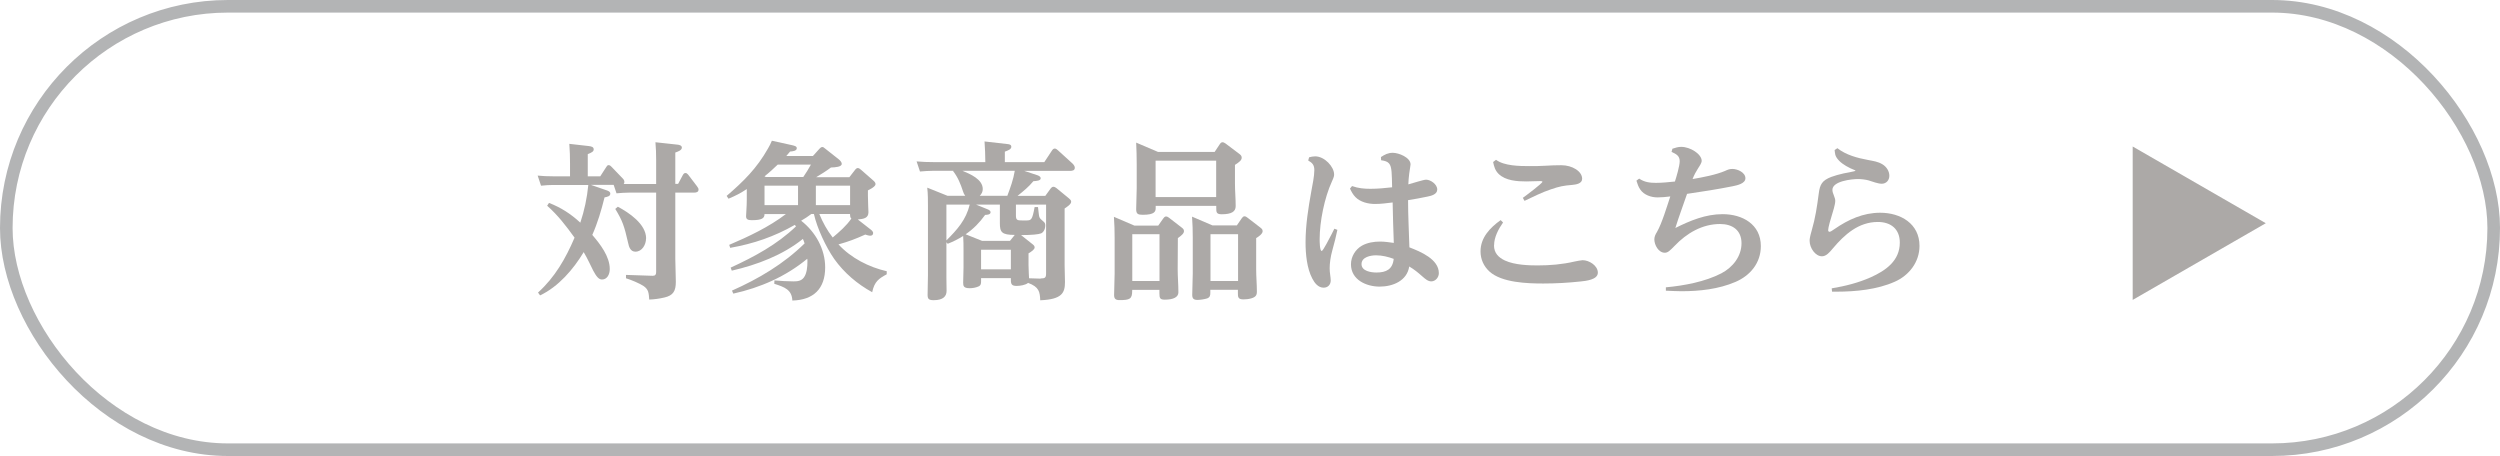 <?xml version="1.0" encoding="UTF-8"?>
<svg id="_レイヤー_2" data-name="レイヤー 2" xmlns="http://www.w3.org/2000/svg" viewBox="0 0 281.91 51.42">
  <defs>
    <style>
      .cls-1 {
        fill: none;
        stroke: #b3b4b5;
        stroke-miterlimit: 10;
        stroke-width: 1.42px;
      }

      .cls-2 {
        fill: #aca9a7;
      }
    </style>
  </defs>
  <g id="text">
    <g>
      <rect class="cls-1" x=".71" y=".71" width="280.49" height="50" rx="25" ry="25"/>
      <g>
        <path class="cls-2" d="M73.99,20.73v-2.71c0-.67-.02-1.33-.08-1.98l2.48.27c.19.02.5.08.5.34,0,.3-.48.46-.74.55v3.53h.32l.54-1.01c.08-.13.15-.21.29-.21.11,0,.19.06.29.17l.99,1.3c.15.21.19.27.19.4,0,.29-.27.34-.5.34h-2.12v7.45c0,.88.06,1.73.06,2.61,0,1.01-.27,1.54-1.3,1.77-.55.13-1.13.21-1.7.23-.02-.32-.04-.63-.13-.91-.08-.23-.25-.44-.5-.61-.48-.32-1.43-.71-1.99-.88v-.38l3.02.1c.29,0,.38-.15.38-.42v-8.96h-3.04c-.48,0-.95.04-1.43.08l-.32-.95h-2.56l1.7.59c.19.06.48.15.48.4,0,.29-.34.36-.65.42-.36,1.45-.78,2.88-1.38,4.23.88,1.03,1.97,2.42,1.97,3.85,0,.61-.3,1.18-.88,1.18-.38,0-.65-.38-.99-1.01-.27-.53-.59-1.26-1.07-2.08-1.16,1.94-2.86,3.91-4.92,4.88l-.23-.32c1.91-1.73,3.11-3.83,4.12-6.19-.96-1.33-1.87-2.52-3.09-3.6l.21-.32c1.36.53,2.46,1.24,3.53,2.23.46-1.37.76-2.8.9-4.25h-4.01c-.36,0-.74.02-1.32.08l-.38-1.14c.55.06,1.13.08,1.7.08h1.95v-1.41c0-.76-.02-1.51-.08-2.25l2.2.25c.27.04.55.08.55.38,0,.23-.23.36-.67.53v2.5h1.41l.69-1.07c.08-.12.13-.19.25-.19.15,0,.23.1.29.15l1.3,1.35c.11.11.19.23.19.4,0,.1-.02.15-.08.23h3.67ZM72.85,26.89c0,.69-.44,1.49-1.2,1.49-.55,0-.73-.53-.82-.99-.44-1.94-.65-2.52-1.45-3.83l.29-.25c1.26.67,3.19,1.96,3.19,3.58Z"/>
        <path class="cls-2" d="M99.99,30.55v.38c-.88.48-1.38.8-1.64,2.02-1.68-.92-3.17-2.19-4.28-3.75-.94-1.35-1.93-3.47-2.29-5.07h-.29c-.36.27-.74.53-1.15.76,1.62,1.26,2.71,3.2,2.71,5.26,0,2.42-1.32,3.68-3.7,3.74-.06-1.22-.86-1.51-2.04-1.89l.02-.38c.71.06,1.41.11,2.14.11.46,0,.88-.04,1.18-.44.34-.46.4-1.22.4-1.79,0-.11,0-.21-.02-.32-2.42,2-5.29,3.26-8.34,3.93l-.15-.34c3-1.33,5.84-3.01,8.19-5.32-.06-.17-.11-.34-.19-.51-2.27,1.83-5.19,2.93-8.02,3.58l-.13-.34c2.69-1.24,5.21-2.59,7.37-4.65-.04-.06-.08-.12-.13-.17-2.33,1.33-4.64,2.12-7.29,2.59l-.11-.34c2.19-.93,4.49-2.02,6.39-3.47h-2.41c0,.46-.27.69-1.43.69-.42,0-.65-.08-.65-.44,0-.27.08-1.07.08-1.89v-1.18c-.72.48-1.24.74-2.06,1.09l-.21-.32c1.91-1.64,3.4-3.11,4.66-5.34.19-.32.29-.53.44-.88l2.27.5c.23.06.54.11.54.34,0,.32-.48.36-.76.38-.15.17-.29.34-.42.5h3l.74-.82c.1-.09.17-.19.32-.19.1,0,.15.04.31.17l1.57,1.24c.11.1.31.29.31.48,0,.36-.73.4-1.22.42-.5.38-1.11.76-1.66,1.09h3.74l.59-.76c.13-.17.23-.27.36-.27s.27.11.38.21l1.37,1.2c.13.11.25.25.25.4,0,.29-.63.59-.86.71v.61c0,.76.06,1.56.06,1.85,0,.67-.53.76-1.2.82l1.37,1.07c.15.11.36.27.36.46,0,.21-.15.3-.32.3-.19,0-.4-.08-.57-.13-1.11.5-1.85.78-3.02,1.11,1.41,1.54,3.44,2.57,5.46,3.03ZM91.44,18.56h-3.74c-.48.46-.97.92-1.49,1.32l.15.08h4.22c.27-.38.63-.97.86-1.39ZM89.99,20.94h-3.78v2.19h3.78v-2.19ZM92,23.13h3.86v-2.19h-3.86v2.19ZM96,24.64c-.15-.11-.13-.3-.15-.51h-3.46c.38.93.88,1.85,1.51,2.65.75-.63,1.55-1.32,2.1-2.13Z"/>
        <path class="cls-2" d="M114.62,32.24c-.5,0-.63-.17-.63-.65v-.23h-3.36v.38c0,.27-.04.46-.31.57-.29.13-.67.19-.97.19-.69,0-.74-.25-.74-.63,0-.51.04-1.11.04-1.7v-1.94c0-.53,0-1.09-.04-1.62-.61.38-1.07.61-1.74.88l-.15-.17v3.96c0,.48.02.93.02,1.52s-.36,1.05-1.45,1.05c-.57,0-.69-.15-.69-.61,0-.74.04-1.49.04-2.23v-7.72c0-.71,0-1.43-.08-2.13l2.29.92h1.99c-.13-.17-.19-.32-.25-.51-.27-.82-.57-1.58-1.11-2.27l.02-.04h-2.27c-.55,0-.94.04-1.49.08l-.38-1.14c.65.06,1.28.08,1.93.08h5.82c0-.76-.04-1.54-.09-2.33l2.54.29c.19.02.48.04.48.31,0,.29-.38.42-.73.55v1.18h4.45l.86-1.3c.08-.12.17-.23.33-.23.11,0,.25.1.34.19l1.66,1.51c.11.11.25.29.25.46,0,.32-.29.36-.55.36h-5.15l1.39.46c.19.06.46.15.46.38,0,.27-.48.3-.82.32-.61.72-1.07,1.07-1.79,1.66h3.13l.61-.84c.08-.1.17-.19.31-.19.11,0,.25.08.34.15l1.41,1.16c.13.12.25.21.25.38,0,.29-.52.61-.74.76v6.4c0,.63.04,1.26.04,1.89,0,1.22-.32,1.96-2.79,2.06-.04-.93-.11-1.5-1.37-1.96-.29.25-.92.34-1.28.34ZM106.72,23.07v4.04c1.22-1.22,2.21-2.31,2.63-4.04h-2.63ZM110.82,21.32c0,.3-.13.55-.34.76h3.11c.34-.9.69-1.87.84-2.82h-5.9c.86.36,2.29.95,2.29,2.06ZM112.75,25.17v-2.1h-2.69l1.3.53c.15.06.34.15.34.34,0,.27-.42.29-.61.29-.65.9-1.3,1.56-2.2,2.19l1.85.74h3.15l.54-.67c-1.49,0-1.68-.32-1.68-1.33ZM110.63,28.16v2.21h3.36v-2.21h-3.36ZM117.35,31.4c.5,0,.61-.1.61-.55v-7.78h-3.4v1.2c0,.55.13.59.73.59h.42c.59,0,.69-.06.96-1.51h.38c.08.63.09.92.15,1.11.06.17.19.3.44.5.17.13.23.25.23.46,0,.46-.23.8-.48.9-.29.11-1.05.19-2.25.19l1.32,1.05c.11.09.21.19.21.34,0,.23-.34.46-.69.67v1.32c0,.57.06,1.33.06,1.49l1.32.04Z"/>
        <path class="cls-2" d="M130.62,25.42l.55-.78c.08-.11.17-.23.32-.23.13,0,.25.08.34.15l1.41,1.09c.13.1.27.21.27.4,0,.25-.21.46-.69.8l-.02,3.51c0,.84.08,1.7.08,2.61,0,.53-.55.82-1.53.82-.53,0-.61-.15-.61-.72v-.38h-3.07v.1c0,.93-.27,1.05-1.43,1.05-.42,0-.61-.13-.61-.57,0-.82.06-1.62.06-2.42v-4c0-.8-.02-1.6-.08-2.4l2.31.99h2.69ZM127.68,31.69h3.07v-5.28h-3.07v5.28ZM136.97,17.13l.57-.86c.1-.15.19-.23.31-.23.1,0,.21.04.36.15l1.51,1.14c.15.11.3.23.3.44,0,.29-.25.5-.76.82v2.13c0,.82.08,1.64.08,2.52,0,.61-.44.92-1.58.92-.61,0-.61-.25-.61-.72v-.23h-6.83v.25c0,.38-.11.76-1.45.76-.54,0-.75-.09-.75-.63,0-.78.06-1.56.06-2.36v-2.71c0-.82-.02-1.62-.06-2.44l2.46,1.05h6.39ZM130.31,22.22h6.83v-4.1h-6.83v4.1ZM139.47,25.42l.55-.8c.1-.13.17-.23.33-.23.11,0,.25.1.34.17l1.39,1.07c.19.15.3.23.3.44,0,.31-.48.63-.73.78v3.49c0,.86.08,1.7.08,2.55,0,.4-.13.61-.65.76-.29.08-.59.11-.88.11-.61,0-.61-.29-.61-.72v-.36h-3.11v.34c0,.29-.04.51-.36.63-.27.09-.78.17-1.09.17-.42,0-.59-.15-.59-.57,0-.8.06-1.62.06-2.42v-4c0-.8-.02-1.6-.08-2.4l2.31.99h2.73ZM136.5,31.69h3.11v-5.28h-3.11v5.28Z"/>
        <path class="cls-2" d="M147.61,17.74c.23-.06.46-.11.69-.11,1.07,0,2.14,1.18,2.14,2.04,0,.17-.02.3-.25.8-.84,1.83-1.38,4.52-1.38,6.5,0,.19,0,1.33.23,1.33.08,0,.29-.34.53-.78.38-.67.8-1.54.9-1.73l.34.13c-.13.65-.34,1.49-.57,2.31-.21.74-.3,1.47-.3,2.02,0,.27.02.48.06.76.02.19.06.42.06.61,0,.48-.32.82-.8.82-.61,0-1.01-.51-1.28-1.03-.61-1.16-.76-2.76-.76-4.08,0-1.94.31-3.87.65-5.76.13-.71.34-1.7.34-2.38,0-.57-.21-.82-.69-1.09l.1-.36ZM158.95,27.9c1.24.48,3.3,1.33,3.3,2.9,0,.48-.38.93-.86.93-.36,0-.67-.27-1.01-.57-.5-.44-.88-.76-1.47-1.11-.25,1.62-1.85,2.27-3.34,2.27s-3.23-.76-3.23-2.52c0-.86.5-1.68,1.24-2.1.61-.34,1.34-.46,2.04-.46.51,0,1.03.08,1.55.15-.06-1.51-.1-3.03-.13-4.56-.67.08-1.3.17-1.99.17-.76,0-1.66-.21-2.21-.78-.27-.27-.46-.63-.61-.95l.23-.29c.71.25,1.34.31,2.08.31.82,0,1.64-.08,2.44-.17-.02-.74-.02-1.32-.06-1.73-.08-.92-.29-1.2-1.18-1.32l-.02-.36c.44-.29.8-.48,1.34-.48.67,0,2,.53,2,1.31,0,.1-.08.51-.15,1.03-.06.4-.08.86-.1,1.22.42-.11,1.72-.53,2-.53.5,0,1.26.51,1.26,1.11,0,.55-.67.71-1.11.8-.73.15-1.45.29-2.18.4,0,1.77.1,3.54.15,5.32ZM155.17,28.79c-.61,0-1.64.19-1.64.99s1.09.95,1.68.95c1.11,0,1.83-.36,1.95-1.54-.63-.23-1.3-.4-1.99-.4Z"/>
        <path class="cls-2" d="M168.47,27.67c0,.86.51,1.37,1.24,1.71,1.11.51,2.73.55,3.67.55,1.39,0,2.77-.11,4.18-.44.19-.04.76-.15.9-.15.74,0,1.72.61,1.72,1.41s-1.37.93-1.95.99c-1.39.15-2.81.23-4.2.23-1.79,0-4.68-.09-6.07-1.35-.65-.59-1.01-1.39-1.01-2.27,0-1.56,1.07-2.67,2.27-3.53l.27.27c-.52.74-1.01,1.66-1.01,2.57ZM168.7,18.02c.92.69,2.63.71,3.76.71.59,0,1.2,0,1.79-.04.63-.04,1.2-.06,1.81-.06,1.24,0,2.35.69,2.35,1.53,0,.55-.69.65-1.11.69-.99.08-1.45.17-2.41.5-1.03.34-2,.84-2.98,1.3l-.19-.34c.27-.19,2.21-1.64,2.21-1.81,0-.08-.21-.08-.27-.08-.25,0-1.26.04-1.55.04-1.01,0-2.35-.08-3.13-.86-.38-.38-.5-.8-.61-1.33l.3-.23Z"/>
        <path class="cls-2" d="M194.55,19.26c.29-.13.48-.21.8-.21.59,0,1.47.4,1.47,1.05,0,.61-.95.8-1.43.9-1.7.34-3.44.61-5.15.86-.44,1.3-.92,2.55-1.32,3.85,1.68-.84,3.42-1.56,5.33-1.56,2.23,0,4.31,1.14,4.31,3.6,0,1.89-1.18,3.32-2.86,4.04-1.91.82-4.05,1.05-6.11,1.05-.57,0-1.15-.04-1.74-.06v-.38c2.06-.19,4.43-.63,6.26-1.58,1.28-.67,2.27-1.91,2.27-3.39s-1.03-2.17-2.42-2.17c-2,0-3.76,1.03-5.12,2.46-.52.53-.76.78-1.11.78-.71,0-1.18-.88-1.18-1.51,0-.3.13-.57.29-.82.57-.99,1.13-2.88,1.51-4.02-.48.06-.96.11-1.43.11-.73,0-1.53-.27-1.95-.88-.23-.32-.32-.65-.44-1.01l.31-.23c.59.4,1.18.48,1.89.48s1.43-.08,2.14-.15c.17-.51.54-1.77.54-2.29,0-.63-.42-.82-.92-1.05l.1-.36c.34-.11.63-.21.99-.21,1.03,0,2.31.82,2.31,1.58,0,.23-.25.61-.46.93-.17.27-.38.63-.57,1.12,1.13-.19,2.65-.48,3.7-.93Z"/>
        <path class="cls-2" d="M206.58,32.51c1.51-.25,3-.63,4.37-1.24,1.7-.76,3.28-1.87,3.28-3.91,0-1.54-1.01-2.33-2.48-2.33-2.18,0-3.76,1.43-5.06,2.97-.4.48-.76.9-1.24.9-.74,0-1.39-.93-1.39-1.75,0-.19.02-.4.23-1.14.42-1.43.61-2.74.8-4.19.13-1.03.38-1.47,1.41-1.87.36-.13.92-.3,1.41-.4.52-.09.78-.15,1.05-.21.1-.02.27-.06.27-.09s-.06-.06-.12-.08c-.23-.08-.69-.3-.95-.46-.29-.17-.55-.36-.76-.57-.55-.57-.46-.86-.52-1.22l.31-.21c.96.76,2.25,1.11,3.46,1.33.59.12,1.11.17,1.64.5.44.27.76.76.76,1.28s-.36.9-.86.9c-.42,0-1.07-.25-1.49-.38-.31-.09-.84-.15-1.17-.15-.72,0-2.9.23-2.9,1.22,0,.21.08.42.15.59.15.38.17.5.17.67,0,.38-.27,1.24-.4,1.66-.1.3-.4,1.33-.4,1.62,0,.08.04.19.15.19.1,0,.29-.11.55-.3,1.57-1.09,3.25-1.85,5.17-1.85,2.29,0,4.43,1.22,4.43,3.74,0,1.81-1.16,3.32-2.79,4.04-1.97.88-4.39,1.12-6.55,1.12h-.52l-.04-.36Z"/>
      </g>
      <polygon class="cls-2" points="255.5 25.17 240.49 16.52 240.49 33.82 255.5 25.17"/>
    </g>
  </g>
</svg>